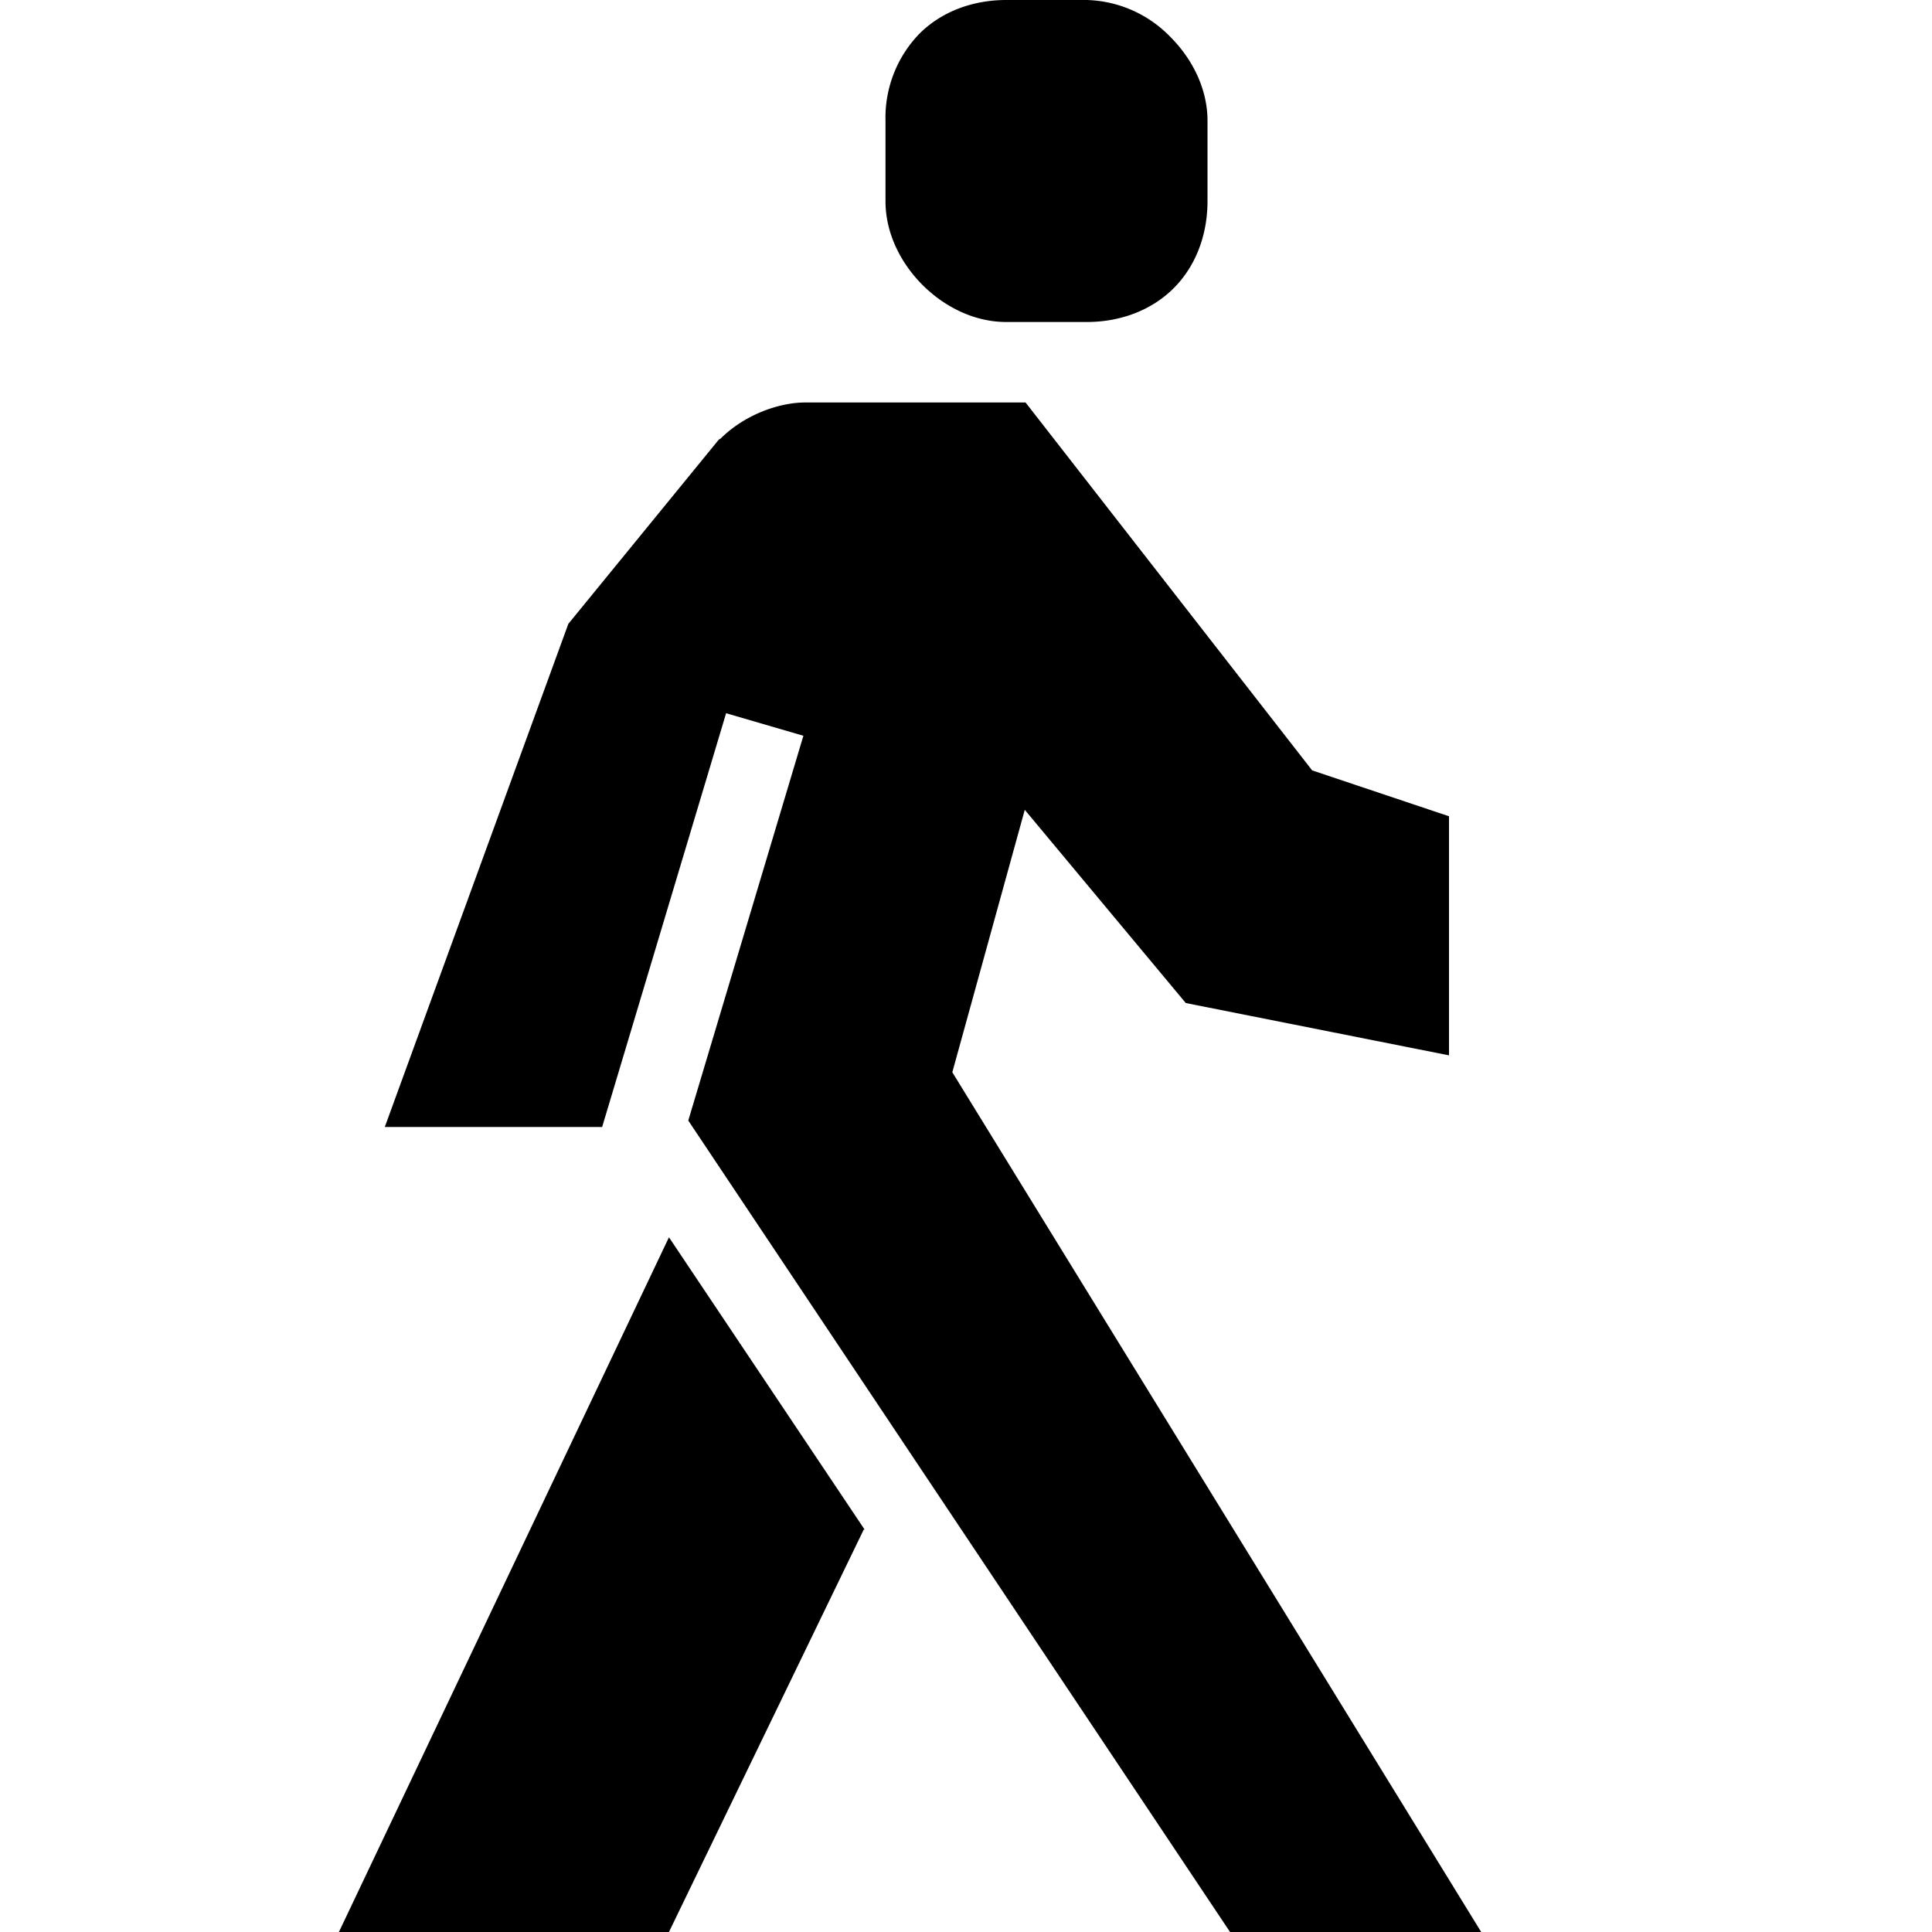 <svg width="24" height="24" fill="none" xmlns="http://www.w3.org/2000/svg"><path fill="currentColor" d="M12.5 0c-.41 0-.8.14-1.08.42A1.5 1.5 0 0 0 11 1.5v1c0 .41.2.78.46 1.04s.63.46 1.04.46h1c.41 0 .8-.14 1.08-.42.28-.28.42-.67.42-1.08v-1c0-.41-.2-.78-.46-1.04A1.5 1.5 0 0 0 13.5 0h-1ZM7.48 14h-2.7l2.28-6.25 1.87-2.29.02-.01c.3-.3.73-.45 1.05-.45h2.74l3.56 4.57 1.7.57v2.97l-3.27-.65-2-2.4-.9 3.26L18.4 24h-3.12L8.55 13.92l1.43-4.78-.96-.28L7.48 14Z"/><path fill="currentColor" d="m10.73 19-2.42 5h-4.1l4.1-8.63L10.74 19Z"/></svg>